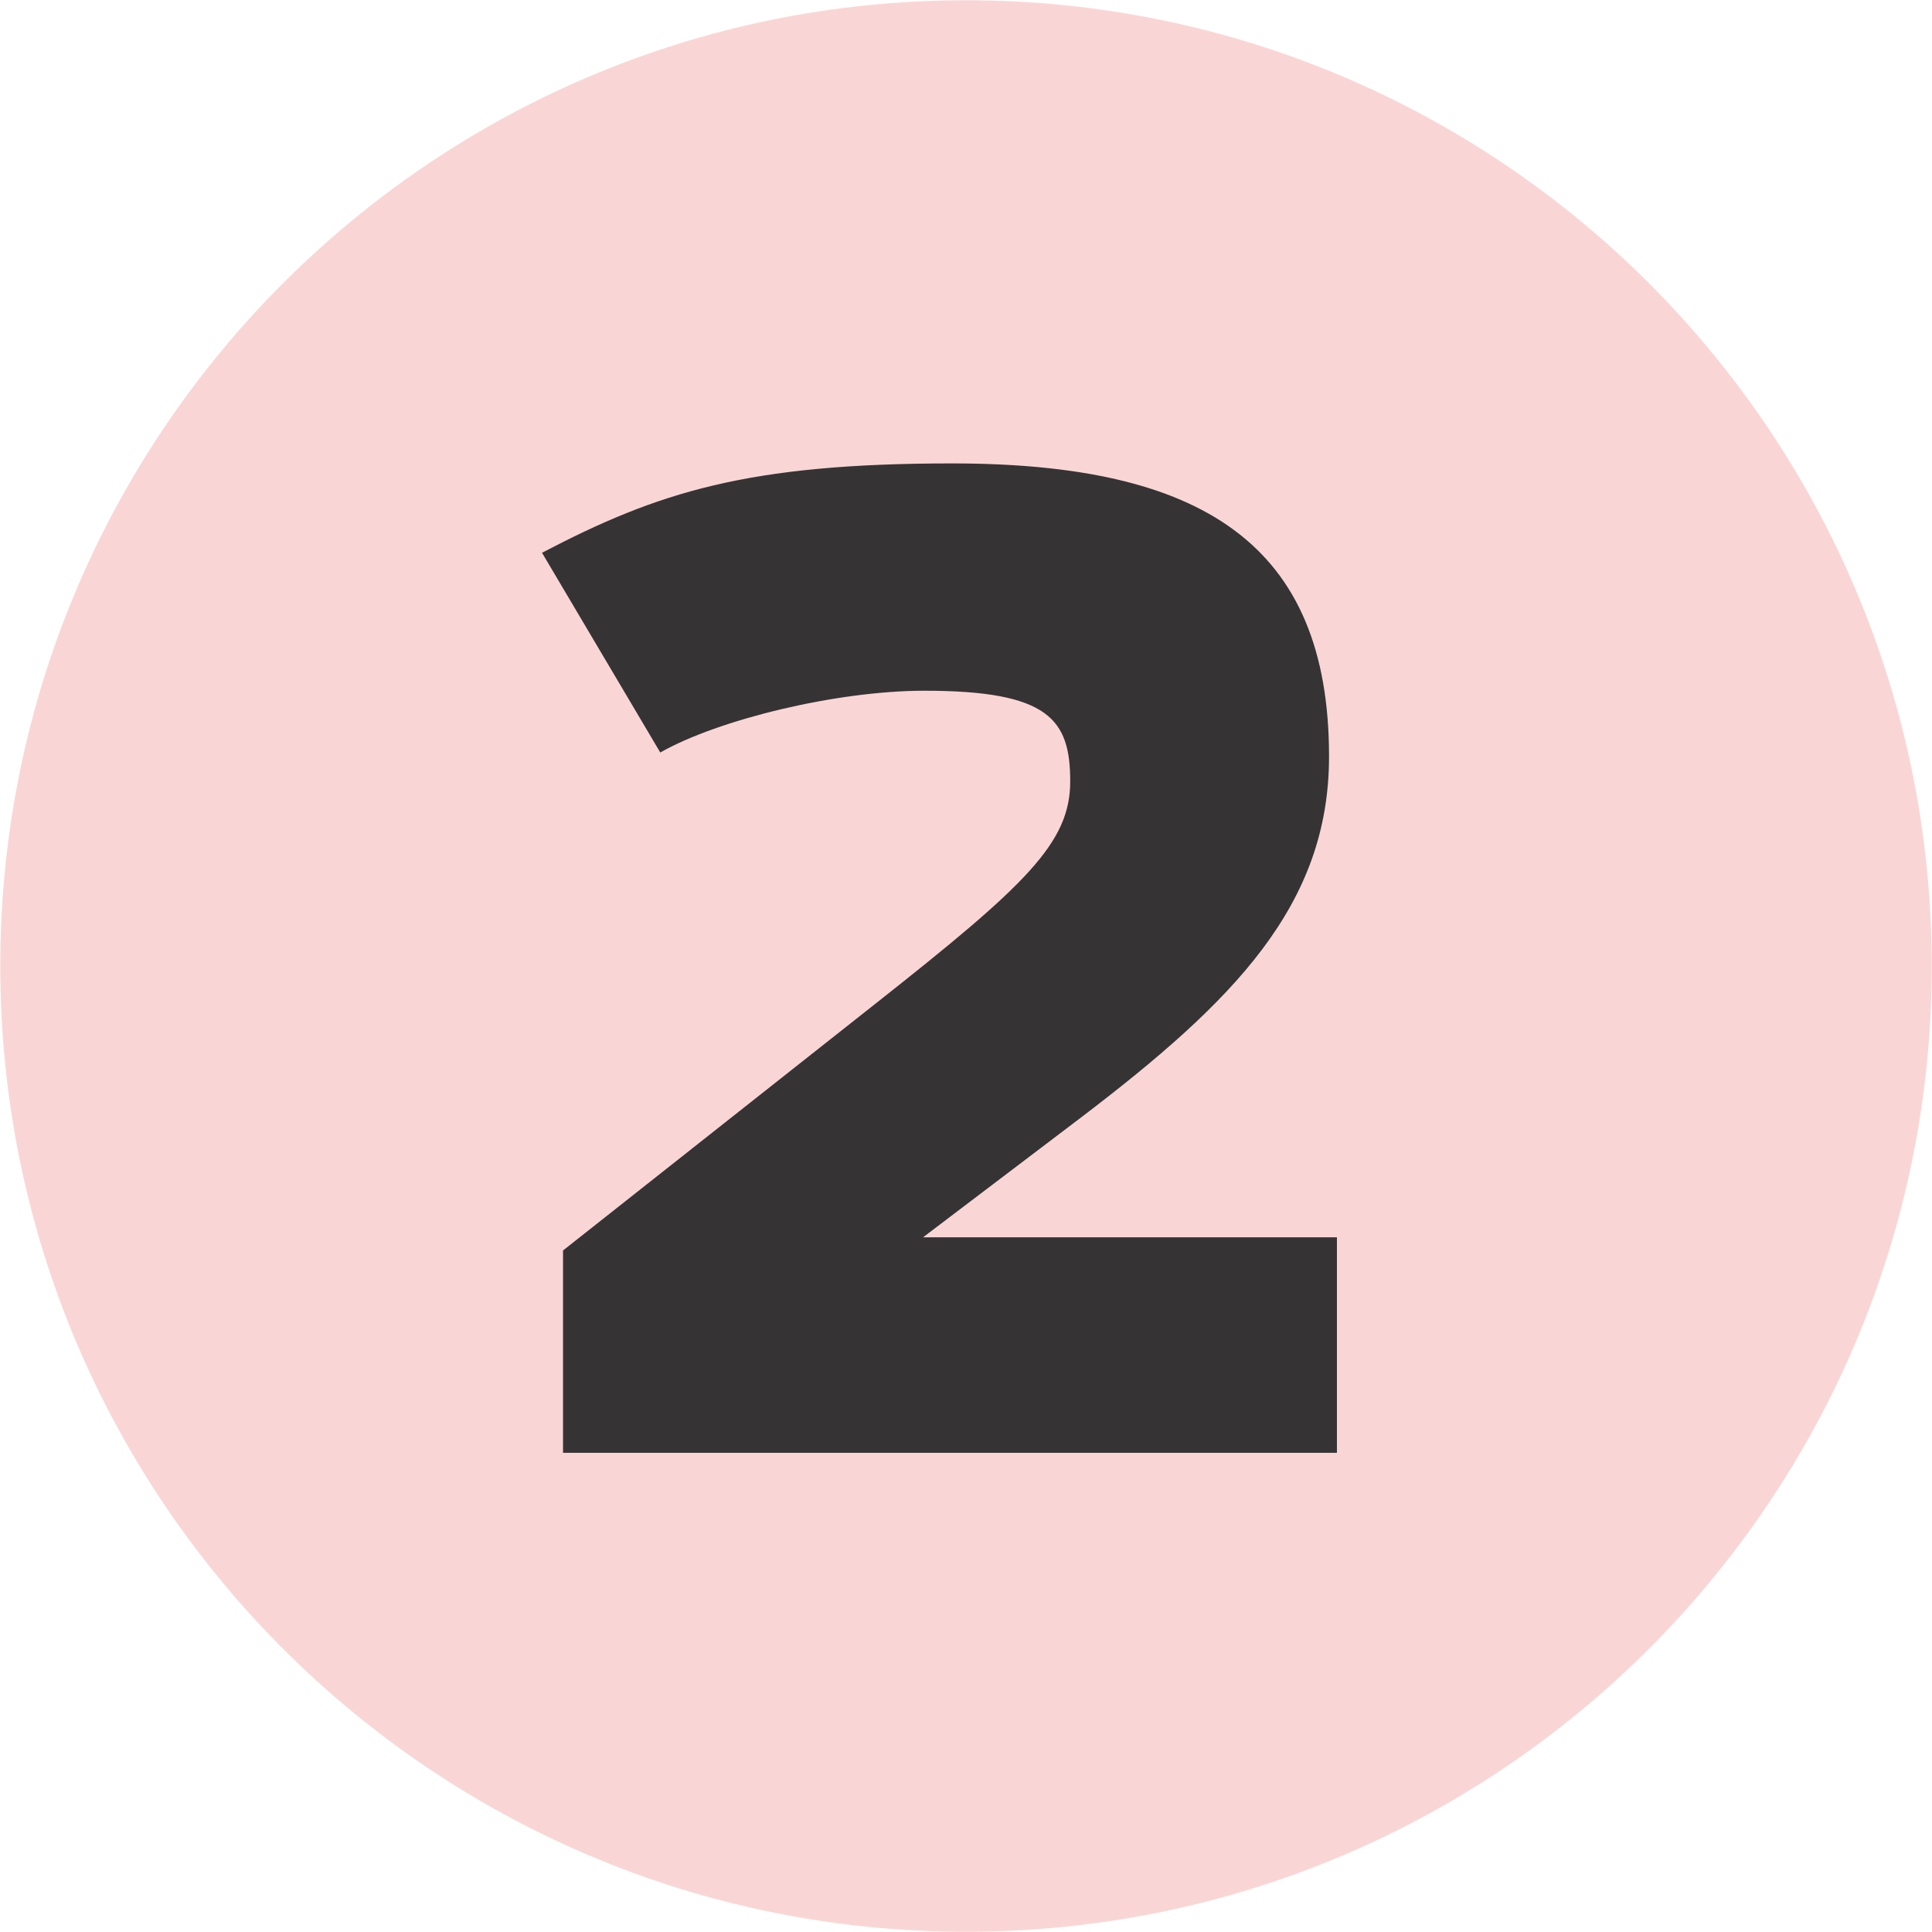 <svg xmlns="http://www.w3.org/2000/svg" id="Capa_1" data-name="Capa 1" viewBox="0 0 512 512"><defs><style>      .cls-1 {        fill: #f9d6d5;        fill-rule: evenodd;      }      .cls-2 {        fill: #363335;      }    </style></defs><path class="cls-1" d="M256,.07C397.34,.07,511.93,114.65,511.93,256s-114.58,255.93-255.93,255.93S.07,397.34,.07,256,114.66,.07,256,.07"></path><path class="cls-2" d="M149.21,385.01h205.09v-57.11h-109.68l41.78-31.69c40.74-30.99,65.81-56.41,65.81-95.75,0-56.41-33.77-77.65-99.93-77.65-54.32,0-78,7.66-108.64,23.68l31.34,52.93c15.32-8.71,46.66-16.37,69.99-16.37,33.08,0,38.65,7.66,38.65,24.03s-11.84,27.51-51.54,58.85l-82.87,65.46v53.62Z"></path></svg>